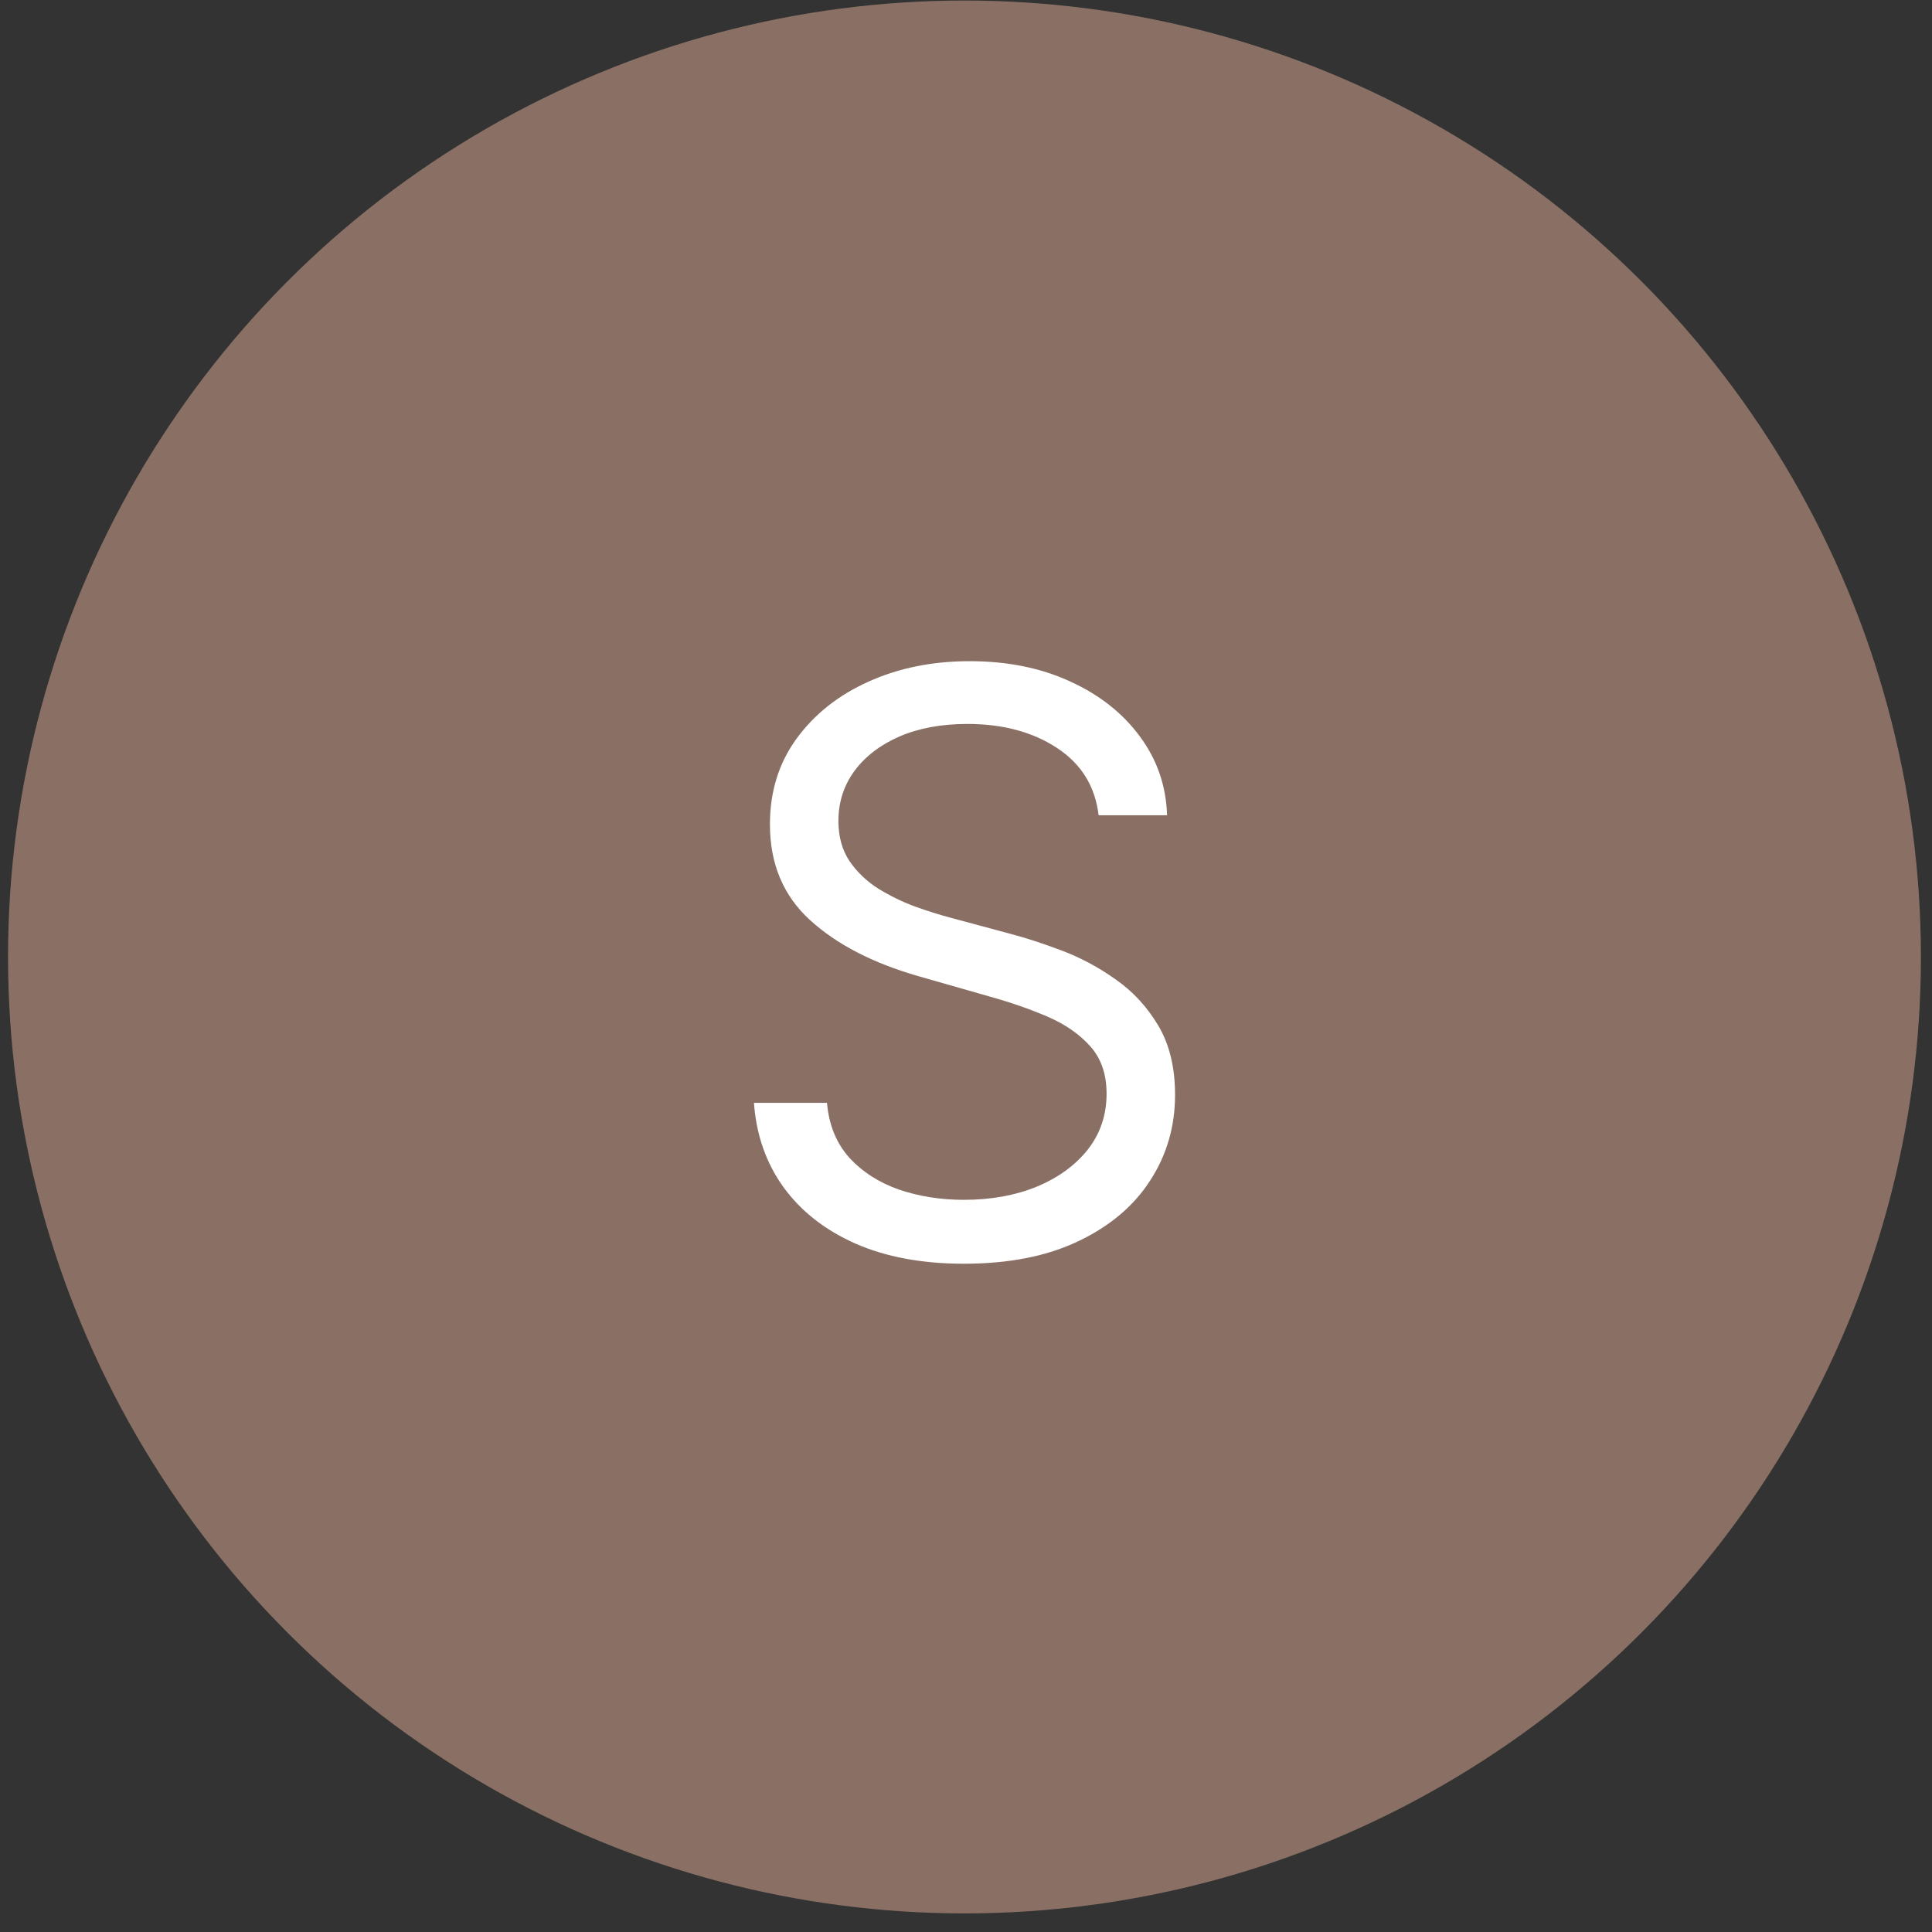 <svg width="101" height="101" viewBox="0 0 101 101" fill="none" xmlns="http://www.w3.org/2000/svg">
<rect x="0" y="0" width="101" height="101" fill="#333333" stroke="none"/>
<circle cx="50.42" cy="50.028" r="50" fill="#8A7064"/>
<path d="M57.432 42.618C57.253 41.107 56.527 39.934 55.254 39.099C53.981 38.263 52.42 37.846 50.571 37.846C49.219 37.846 48.035 38.065 47.021 38.502C46.017 38.94 45.231 39.541 44.665 40.307C44.108 41.072 43.83 41.942 43.83 42.917C43.83 43.732 44.023 44.433 44.411 45.02C44.809 45.596 45.316 46.079 45.932 46.467C46.549 46.844 47.195 47.158 47.871 47.406C48.547 47.645 49.169 47.839 49.736 47.988L52.838 48.823C53.633 49.032 54.518 49.32 55.493 49.688C56.477 50.056 57.417 50.558 58.312 51.194C59.217 51.821 59.962 52.626 60.549 53.611C61.136 54.595 61.429 55.803 61.429 57.235C61.429 58.886 60.996 60.377 60.131 61.709C59.276 63.042 58.023 64.101 56.373 64.886C54.732 65.672 52.739 66.064 50.392 66.064C48.205 66.064 46.31 65.712 44.709 65.006C43.118 64.3 41.866 63.315 40.951 62.052C40.046 60.79 39.534 59.323 39.415 57.653H43.233C43.332 58.806 43.72 59.761 44.396 60.516C45.082 61.262 45.947 61.819 46.991 62.187C48.045 62.545 49.179 62.724 50.392 62.724C51.804 62.724 53.072 62.495 54.195 62.038C55.319 61.57 56.209 60.924 56.865 60.099C57.521 59.263 57.849 58.289 57.849 57.175C57.849 56.161 57.566 55.336 56.999 54.7C56.432 54.063 55.687 53.546 54.762 53.148C53.837 52.751 52.838 52.403 51.764 52.104L48.006 51.03C45.619 50.344 43.73 49.365 42.338 48.092C40.946 46.819 40.25 45.154 40.25 43.096C40.25 41.386 40.712 39.894 41.637 38.621C42.572 37.339 43.825 36.344 45.395 35.638C46.977 34.922 48.741 34.565 50.69 34.565C52.659 34.565 54.409 34.917 55.94 35.623C57.471 36.319 58.685 37.274 59.58 38.487C60.484 39.7 60.962 41.077 61.011 42.618H57.432Z" fill="white"/>
</svg>
